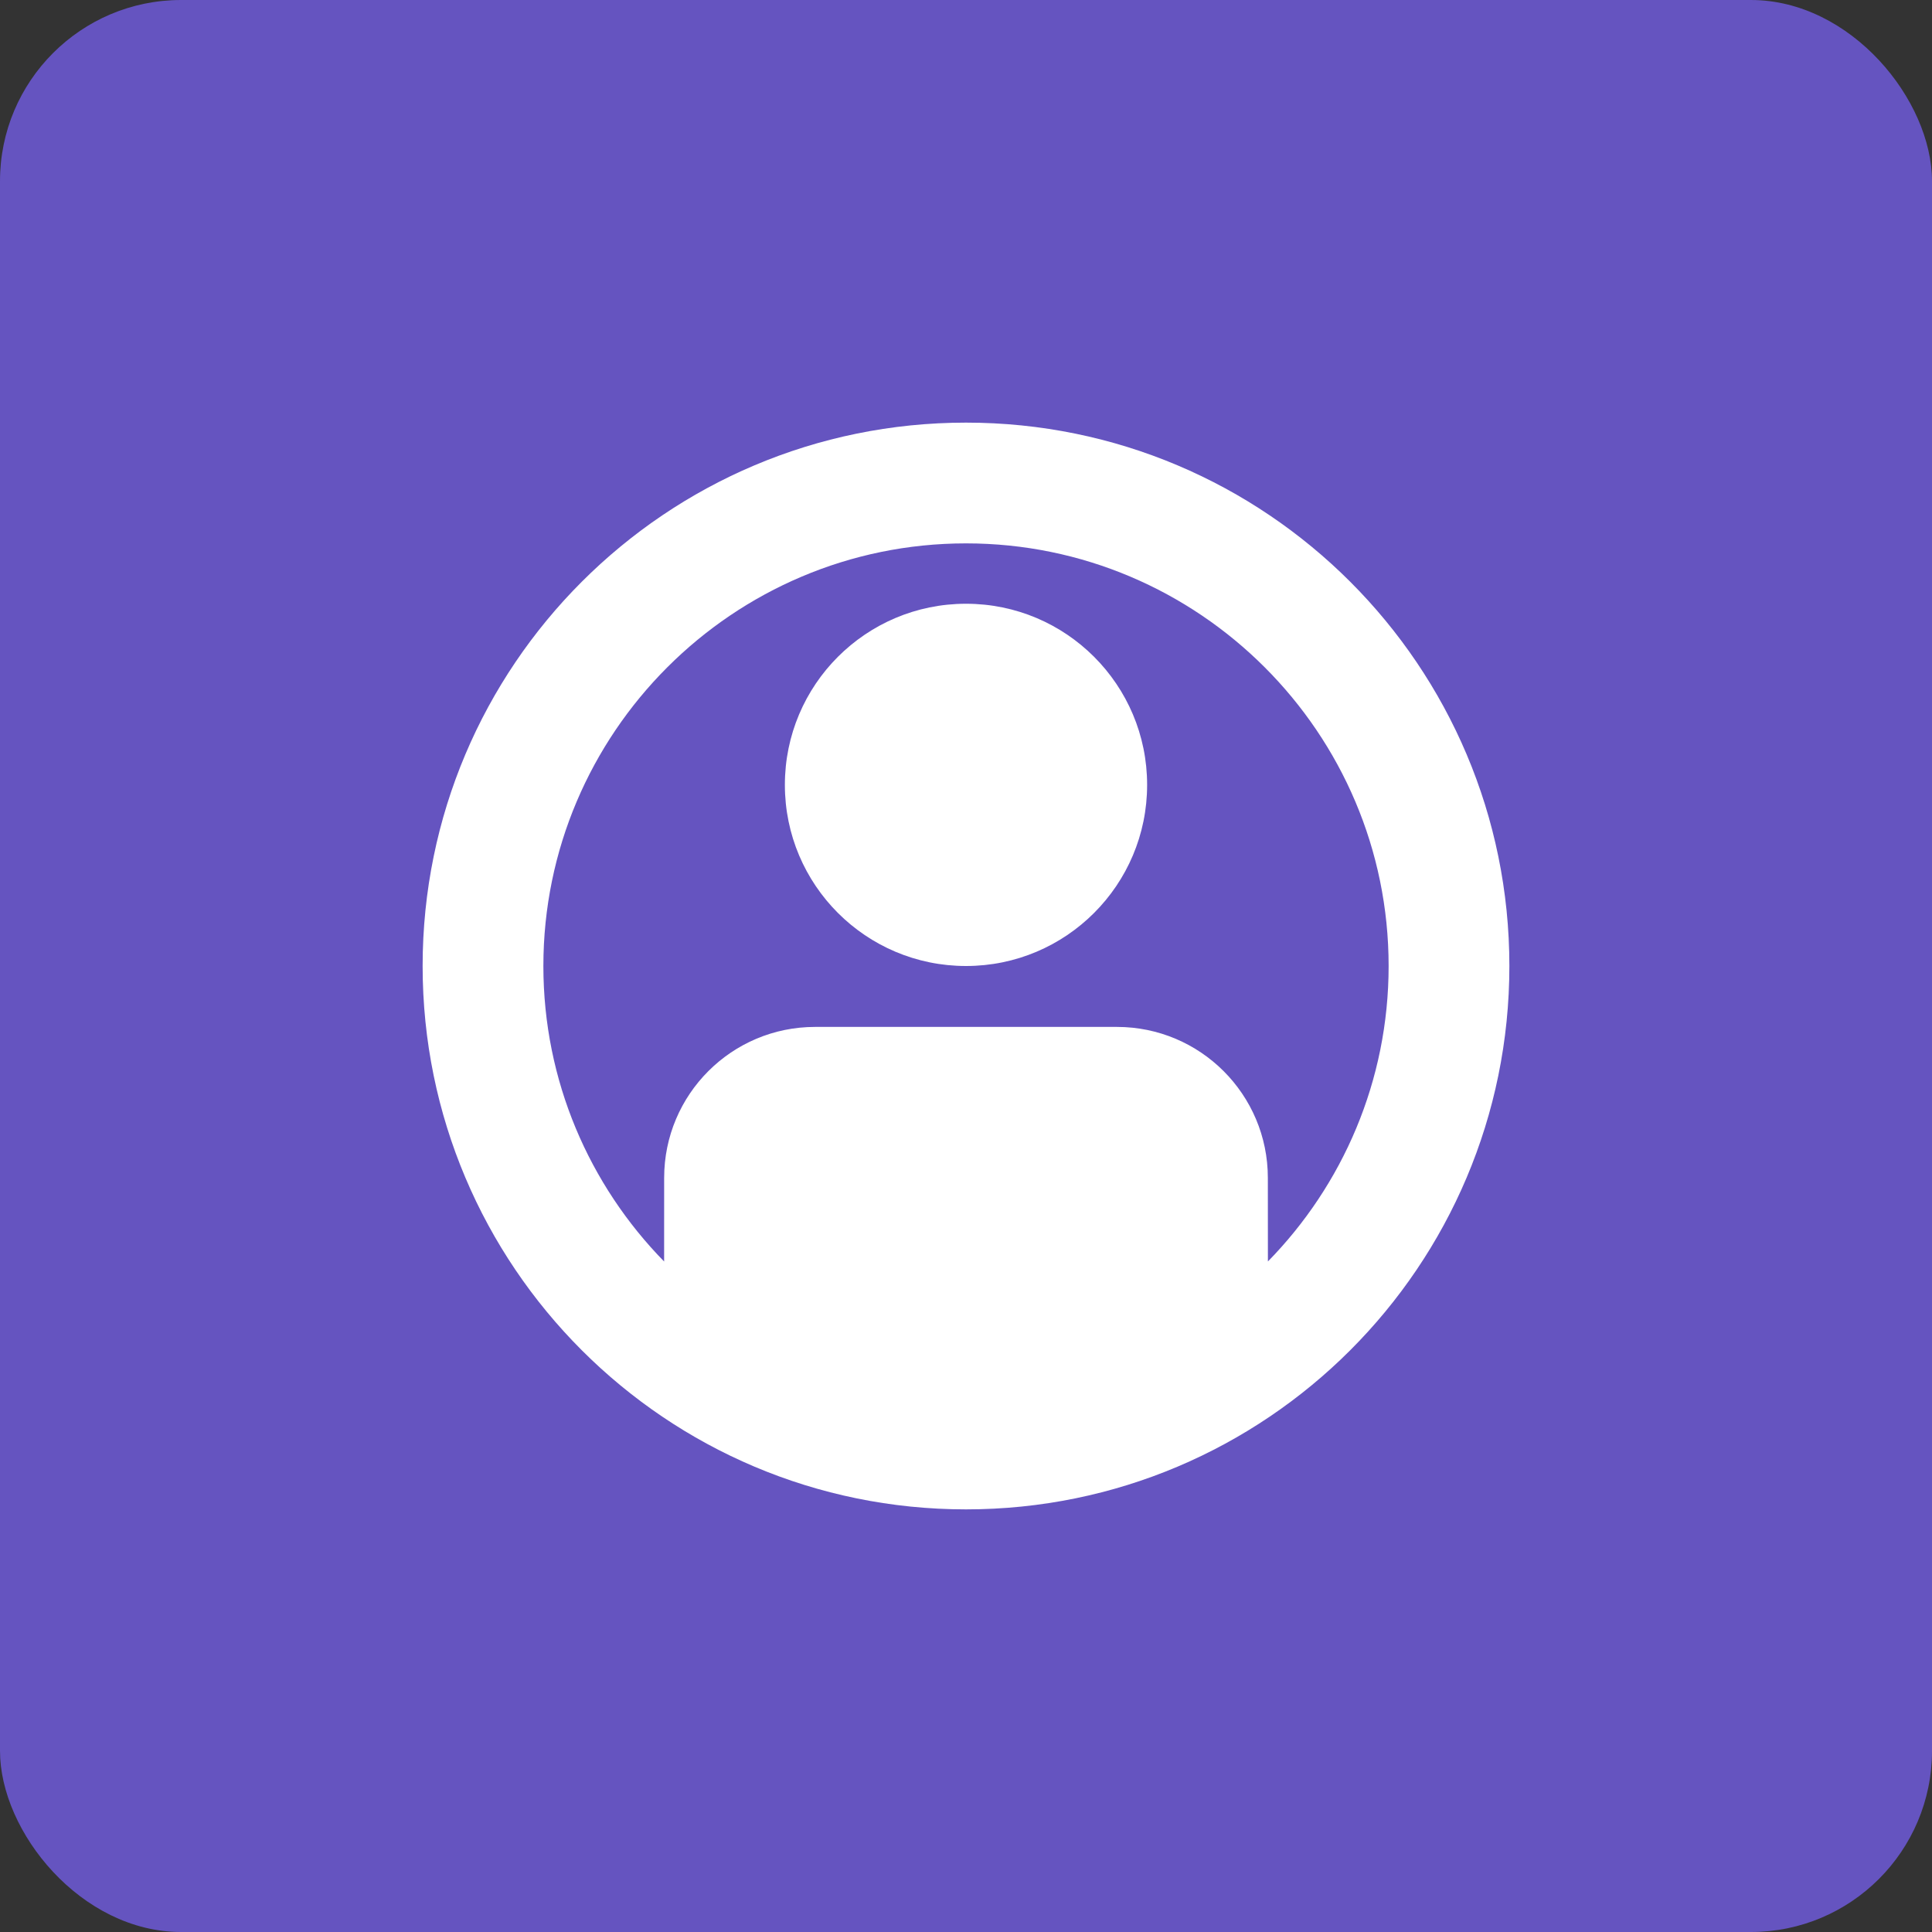 <svg xmlns="http://www.w3.org/2000/svg" xmlns:xlink="http://www.w3.org/1999/xlink" width="64" height="64" viewBox="0 0 64 64">
  <rect x="0" y="0" width="64" height="64" fill="#333333" stroke="none"/>
  <defs>
    <path id="customer-interview-report-a" d="M32,14 C41.942,14 50,22.058 50,32 C50,41.942 41.942,50 32,50 C22.058,50 14,41.942 14,32 C14,22.058 22.058,14 32,14 Z M32,18 C24.28,18 18,24.28 18,32 C18,35.807 19.527,39.263 22,41.789 L22.001,39.018 C22.001,36.256 24.239,34.018 27.001,34.018 L27.001,34.018 L36.999,34.018 C39.759,34.018 41.999,36.256 41.999,39.018 L41.999,39.018 L42.001,41.788 C44.474,39.262 46,35.806 46,32 C46,24.28 39.72,18 32,18 Z M32,20 C35.314,20 38,22.686 38,26 C38,29.314 35.314,32 32,32 C28.686,32 26,29.314 26,26 C26,22.686 28.686,20 32,20 Z"/>
  </defs>
  <g fill="none" fill-rule="evenodd">
    <rect width="64" height="64" fill="#6554C0" rx="6"/>
    <use fill="#FFF" xlink:href="#customer-interview-report-a"/>
  </g>
</svg>
